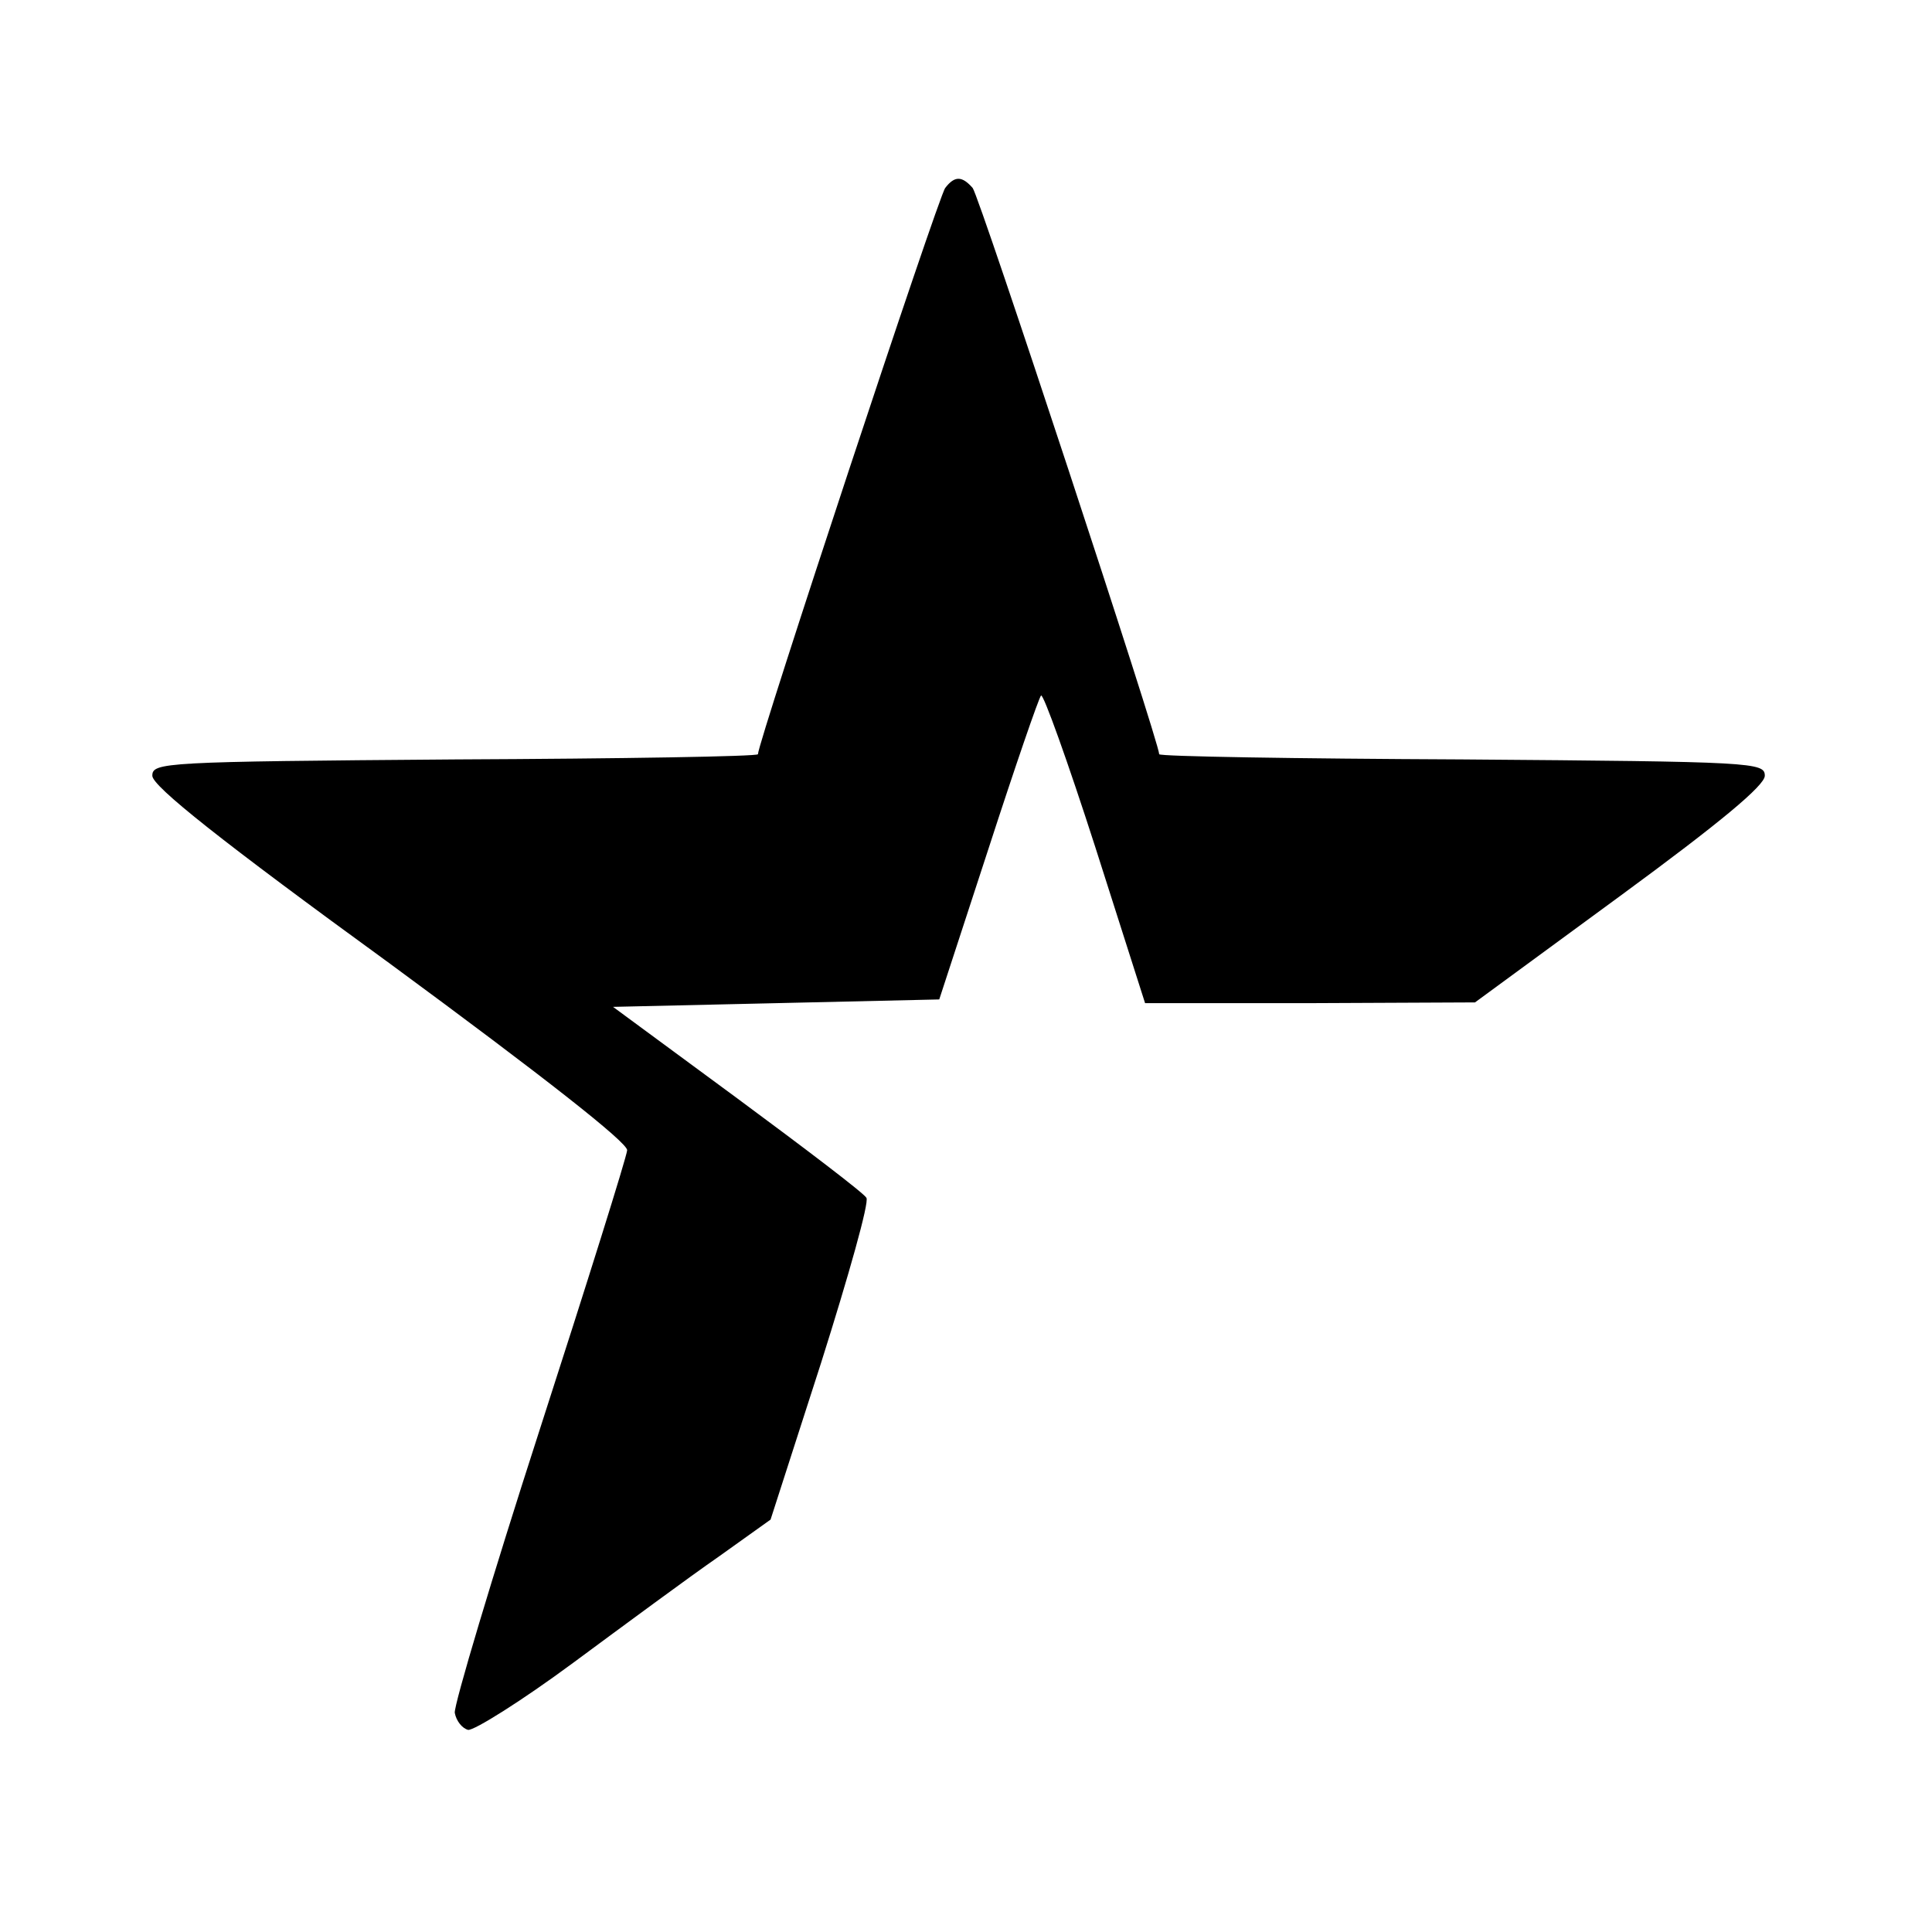 <?xml version="1.0" standalone="no"?>
<!DOCTYPE svg PUBLIC "-//W3C//DTD SVG 20010904//EN"
 "http://www.w3.org/TR/2001/REC-SVG-20010904/DTD/svg10.dtd">
<svg version="1.0" xmlns="http://www.w3.org/2000/svg"
 width="260pt" height="260pt" viewBox="0 0 260 260"
 preserveAspectRatio="xMidYMid meet">
<g transform="translate(0,260) scale(0.1,-0.1)"
fill="#000000" stroke="none">
<path d="M1272 2347 c-9 -11 -252 -746 -252 -762 0 -3 -183 -6 -407 -7 -394
-3 -408 -4 -408 -22 0 -14 93 -88 320 -253 208 -153 320 -241 319 -251 -1 -10
-54 -179 -118 -377 -64 -198 -115 -369 -114 -380 2 -11 10 -21 18 -23 8 -1 72
39 141 90 69 51 157 116 196 143 l70 50 68 211 c37 117 65 216 61 222 -3 6
-82 66 -174 134 l-167 123 220 5 219 5 66 202 c36 111 68 204 71 207 3 3 36
-89 73 -204 l67 -210 222 0 222 1 195 143 c135 99 195 149 195 162 0 18 -14
19 -407 22 -225 1 -408 4 -408 7 0 16 -242 751 -251 762 -14 16 -24 17 -37 0z"/>
</g>
</svg>
